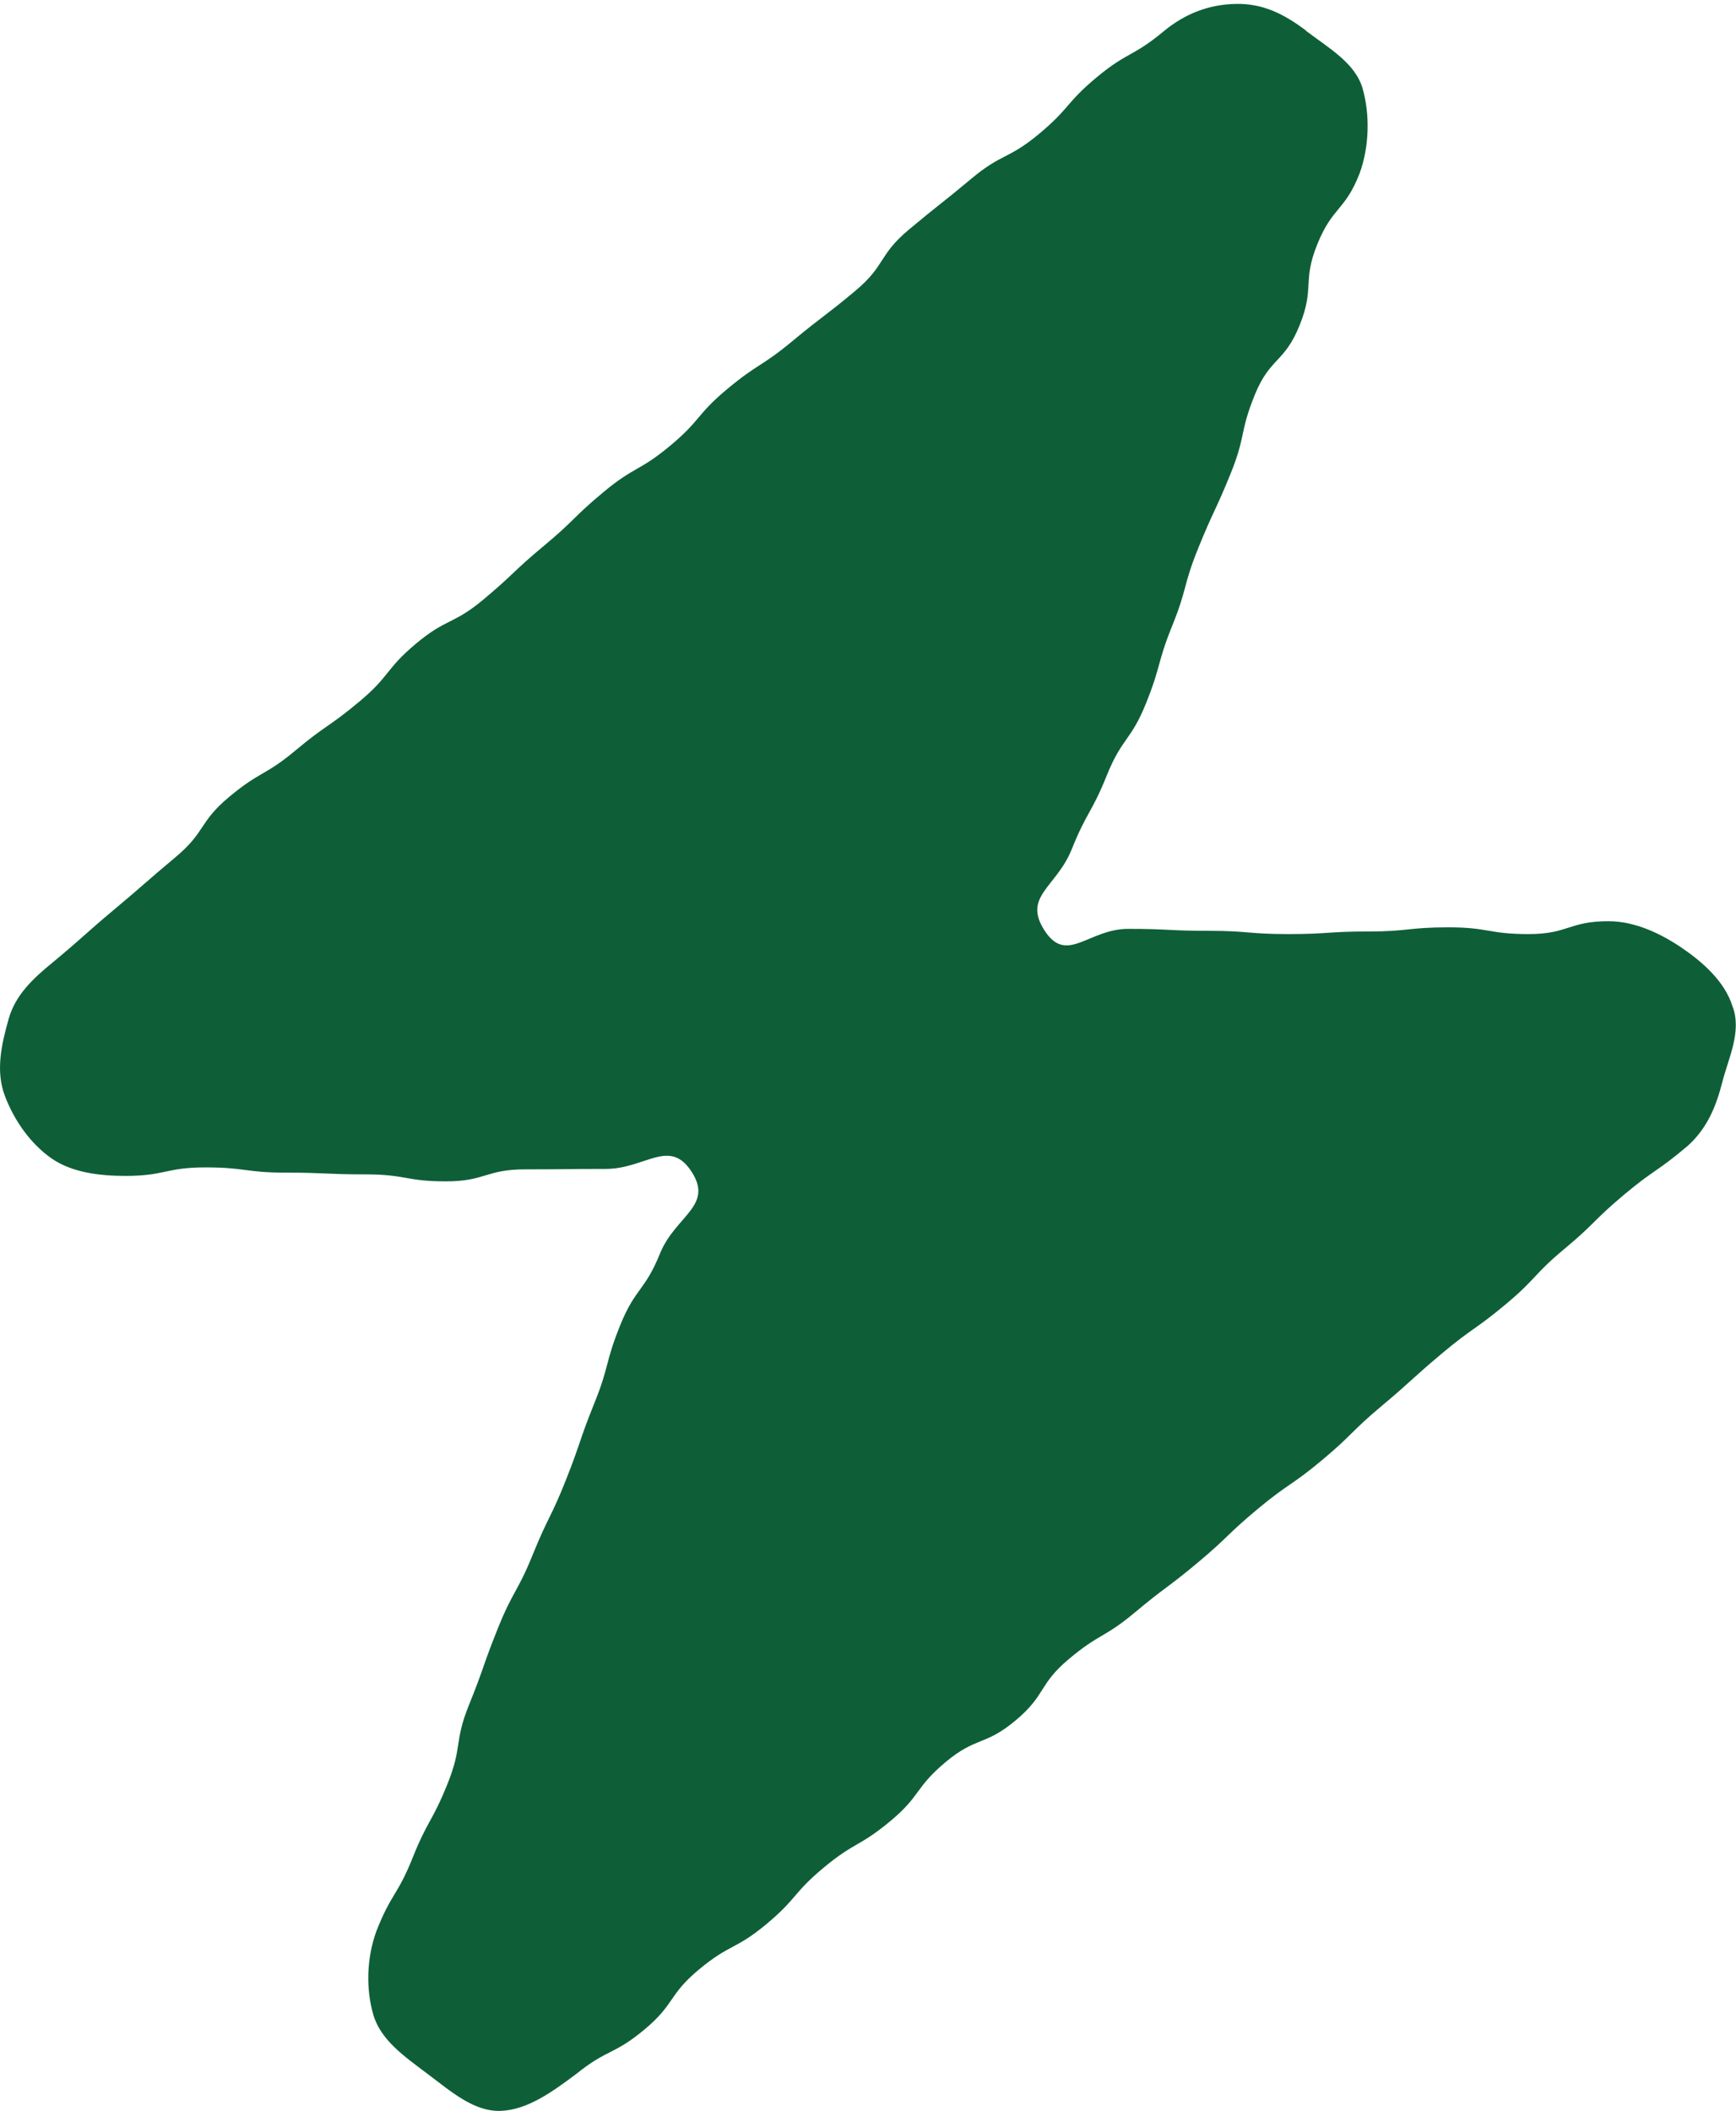 <?xml version="1.0" encoding="UTF-8"?>
<svg id="Layer_2" data-name="Layer 2" xmlns="http://www.w3.org/2000/svg" viewBox="0 0 79.57 96.73">
  <defs>
    <style>
      .cls-1 {
        fill: #0e5f37;
      }
    </style>
  </defs>
  <g id="Layer_1-2" data-name="Layer 1">
    <path class="cls-1" d="M59.87,1.42c1.06.8,2.26,1.48,2.59,2.65s.31,2.63-.14,3.87c-.68,1.74-1.24,1.52-1.94,3.25s-.11,1.97-.81,3.71-1.36,1.47-2.06,3.2-.4,1.86-1.1,3.59-.79,1.7-1.49,3.43-.49,1.82-1.19,3.55-.5,1.81-1.2,3.55-1.1,1.57-1.8,3.31-.91,1.65-1.61,3.39-2.26,2.15-1.24,3.72,2-.08,3.84-.08,1.83.09,3.67.09,1.83.15,3.66.15,1.83-.12,3.67-.12,1.83-.19,3.67-.19,1.84.31,3.67.31,1.84-.59,3.67-.59c1.22,0,2.41.58,3.34,1.21s1.98,1.53,2.34,2.69c.44,1.14-.19,2.38-.47,3.48s-.69,2.11-1.58,2.91c-1.4,1.19-1.51,1.06-2.92,2.24s-1.31,1.3-2.73,2.48-1.27,1.35-2.68,2.53-1.51,1.07-2.92,2.25-1.37,1.24-2.78,2.42-1.32,1.3-2.73,2.48-1.52,1.05-2.94,2.23-1.34,1.28-2.75,2.46-1.48,1.11-2.89,2.29-1.61.95-3.02,2.13-1.04,1.64-2.45,2.82-1.8.73-3.21,1.91-1.12,1.53-2.54,2.71-1.62.94-3.04,2.12-1.22,1.42-2.64,2.6-1.66.89-3.08,2.07-1.09,1.58-2.51,2.76-1.68.87-3.12,2.03c-1.06.79-2.21,1.64-3.45,1.69s-2.3-.9-3.37-1.7c-1.06-.8-2.14-1.54-2.48-2.71s-.31-2.58.14-3.82c.68-1.74.97-1.63,1.66-3.36s.9-1.65,1.6-3.39.29-1.9.99-3.63.62-1.76,1.32-3.5.9-1.65,1.6-3.38.83-1.68,1.52-3.42.6-1.78,1.3-3.51.48-1.82,1.18-3.56,1.13-1.57,1.83-3.3,2.47-2.18,1.45-3.75-2.11-.13-3.94-.13-1.83.02-3.67.02-1.83.55-3.66.55-1.83-.32-3.67-.32-1.83-.08-3.67-.08-1.84-.24-3.67-.24-1.84.39-3.67.39c-1.17,0-2.46-.15-3.4-.81s-1.69-1.71-2.12-2.84c-.45-1.16-.15-2.41.16-3.52s1.09-1.85,2.06-2.64c1.42-1.18,1.38-1.22,2.79-2.4s1.39-1.21,2.8-2.39,1.06-1.6,2.48-2.78,1.62-.94,3.03-2.12,1.52-1.06,2.93-2.24,1.18-1.47,2.59-2.65,1.69-.85,3.1-2.03,1.34-1.27,2.76-2.45,1.32-1.29,2.74-2.47,1.62-.93,3.04-2.11,1.21-1.43,2.63-2.61,1.56-1.01,2.98-2.19,1.47-1.12,2.88-2.3,1.05-1.63,2.46-2.81,1.45-1.15,2.86-2.33,1.68-.87,3.1-2.05,1.23-1.42,2.65-2.6,1.64-.92,3.06-2.1c.98-.81,2.06-1.23,3.29-1.26s2.19.43,3.24,1.22Z"/>
  </g>
</svg>